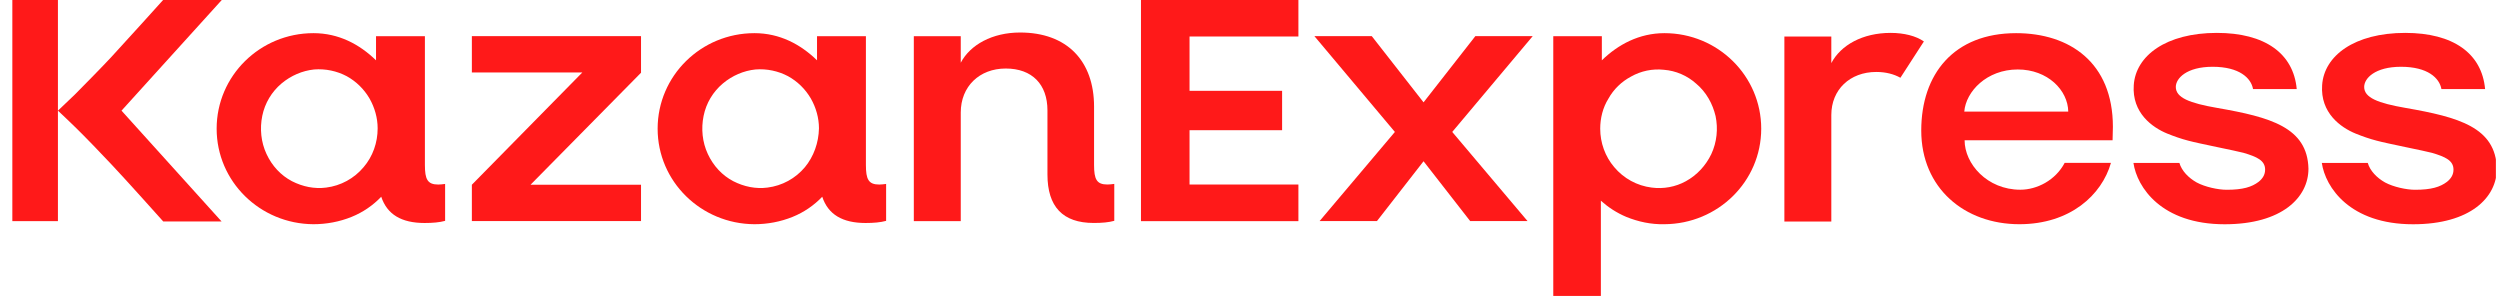 <svg width="152" height="18" viewBox="0 0 152 18" fill="none" xmlns="http://www.w3.org/2000/svg">
<g clip-path="url(#clip0_1579_46814)">
<path d="M13.491 -0.008H9.924C9.924 -0.008 7.566 2.609 6.773 3.462C6.238 4.038 5.109 5.188 4.554 5.745C4.296 5.986 3.523 6.728 3.523 6.728C3.523 6.728 4.296 7.452 4.554 7.712C5.129 8.268 6.238 9.419 6.773 9.994C7.586 10.848 9.924 13.464 9.924 13.464H13.471L7.388 6.728L13.491 -0.008Z" fill="#FF1919"/>
<path d="M146.279 6.565C144.555 6.268 143.742 5.934 143.742 5.285C143.742 4.765 144.396 4.06 145.981 4.06C147.606 4.06 148.32 4.746 148.439 5.414H151.094C150.896 3.243 149.152 2 146.239 2C143.148 2 141.305 3.392 141.186 5.173C141.067 6.862 142.315 7.753 143.227 8.124C143.643 8.291 144.059 8.439 144.495 8.551C145.09 8.718 147.468 9.181 147.864 9.293C148.676 9.534 149.172 9.757 149.172 10.313C149.172 10.61 149.033 10.851 148.775 11.056C148.359 11.371 147.824 11.538 146.833 11.538C146.318 11.538 145.526 11.371 145.01 11.093C144.515 10.814 144.099 10.388 143.96 9.905H141.166C141.384 11.39 142.87 13.635 146.715 13.635C150.202 13.635 151.807 12.002 151.807 10.258C151.748 7.734 149.469 7.122 146.279 6.565Z" fill="#FF1919"/>
<path d="M3.522 -0.008H0.748V13.446H3.522V-0.008Z" fill="#FF1919"/>
<path d="M78.943 2.219V-0.008H69.371V13.446H78.943V11.219H72.324V7.916H77.952V5.522H72.324V2.219H78.943Z" fill="#FF1919"/>
<path d="M134.825 6.565C133.101 6.268 132.289 5.934 132.289 5.285C132.289 4.765 132.943 4.06 134.528 4.06C136.153 4.06 136.867 4.746 136.985 5.414H139.641C139.443 3.243 137.699 2 134.786 2C131.695 2 129.852 3.392 129.733 5.173C129.614 6.862 130.862 7.753 131.774 8.124C132.19 8.291 132.606 8.439 133.042 8.551C133.637 8.718 136.014 9.181 136.411 9.293C137.223 9.534 137.719 9.757 137.719 10.313C137.719 10.61 137.58 10.851 137.322 11.056C136.906 11.371 136.371 11.538 135.38 11.538C134.865 11.538 134.072 11.371 133.557 11.093C133.062 10.814 132.646 10.388 132.507 9.905H129.713C129.931 11.39 131.417 13.635 135.261 13.635C138.749 13.635 140.354 12.002 140.354 10.258C140.295 7.734 138.016 7.122 134.825 6.565Z" fill="#FF1919"/>
<path d="M55.56 13.445V2.199H58.414V3.814C58.989 2.719 60.336 1.977 62.021 1.977C64.874 1.977 66.519 3.702 66.519 6.486V10.03C66.519 10.902 66.677 11.218 67.331 11.218C67.47 11.218 67.609 11.199 67.748 11.181V13.426C67.411 13.519 67.014 13.556 66.499 13.556C64.617 13.556 63.685 12.572 63.685 10.605V6.709C63.685 5.131 62.754 4.166 61.149 4.166C59.544 4.166 58.414 5.261 58.414 6.838V13.445H55.56Z" fill="#FF1919"/>
<path d="M128.464 7.713C128.464 3.797 125.829 2.016 122.579 2.016C118.794 2.016 116.812 4.502 116.812 7.935C116.812 11.442 119.448 13.632 122.777 13.632C125.869 13.632 127.791 11.851 128.346 9.902H125.532C124.977 10.96 123.847 11.535 122.837 11.535C120.815 11.535 119.448 9.958 119.448 8.529H128.445L128.464 7.713ZM119.428 6.785C119.527 5.56 120.796 4.224 122.678 4.224C124.501 4.224 125.73 5.486 125.75 6.785H119.428Z" fill="#FF1919"/>
<path d="M93.191 2.195H89.703L86.552 6.222L83.402 2.195H79.914L84.809 8.022L80.231 13.441H83.719L86.552 9.804L89.386 13.441H92.874L88.296 8.022L93.191 2.195Z" fill="#FF1919"/>
<path d="M53.459 11.22C52.806 11.22 52.647 10.904 52.647 10.032V8.325V2.201H49.675V3.667C48.664 2.684 47.396 2.016 45.87 2.016C42.62 2.016 39.984 4.614 39.984 7.824C39.984 11.034 42.62 13.614 45.87 13.632C46.663 13.632 47.455 13.484 48.188 13.187C48.882 12.908 49.496 12.482 49.992 11.962C50.348 13.038 51.22 13.558 52.627 13.558C53.123 13.558 53.539 13.521 53.876 13.428V11.183C53.737 11.201 53.598 11.22 53.459 11.22ZM48.941 10.162C48.367 10.849 47.554 11.294 46.663 11.405C45.949 11.498 45.236 11.35 44.582 11.016C43.908 10.663 43.373 10.088 43.036 9.364C42.699 8.64 42.62 7.824 42.779 7.044C42.937 6.265 43.353 5.579 43.948 5.077C44.522 4.595 45.216 4.298 45.929 4.224C46.623 4.168 47.316 4.317 47.911 4.632C48.486 4.948 48.961 5.412 49.298 5.987C49.615 6.543 49.793 7.174 49.793 7.805C49.774 8.677 49.476 9.513 48.941 10.162Z" fill="#FF1919"/>
<path d="M114.95 2C113.246 2 111.918 2.742 111.344 3.837V2.223H108.49V13.468H111.344V6.992C111.344 5.452 112.473 4.375 114.078 4.375C114.653 4.375 115.148 4.505 115.545 4.728L116.972 2.52C116.496 2.186 115.763 2 114.95 2Z" fill="#FF1919"/>
<path d="M101.197 2.016C99.671 2.016 98.383 2.702 97.392 3.667V2.201H94.439V17.993H97.333V12.203C97.788 12.611 98.304 12.945 98.878 13.187C99.612 13.484 100.384 13.651 101.197 13.632C104.447 13.614 107.082 11.034 107.082 7.824C107.082 4.614 104.447 2.016 101.197 2.016ZM104.05 9.364C103.713 10.069 103.178 10.645 102.505 11.016C101.871 11.368 101.137 11.498 100.424 11.405C99.532 11.294 98.72 10.849 98.145 10.162C97.59 9.513 97.293 8.677 97.293 7.824C97.293 7.193 97.451 6.543 97.788 6.005C98.106 5.43 98.581 4.966 99.175 4.651C99.77 4.317 100.464 4.168 101.157 4.242C101.89 4.298 102.584 4.595 103.139 5.096C103.733 5.597 104.13 6.302 104.308 7.063C104.466 7.824 104.387 8.64 104.05 9.364Z" fill="#FF1919"/>
<path d="M26.647 11.22C25.993 11.22 25.834 10.904 25.834 10.032V8.325V2.201H22.862V3.667C21.851 2.684 20.583 2.016 19.057 2.016C15.807 2.016 13.172 4.614 13.172 7.824C13.172 11.034 15.807 13.614 19.057 13.632C19.85 13.632 20.643 13.484 21.376 13.187C22.069 12.908 22.684 12.482 23.179 11.962C23.536 13.038 24.408 13.558 25.815 13.558C26.31 13.558 26.726 13.521 27.063 13.428V11.183C26.924 11.201 26.786 11.22 26.647 11.22ZM22.109 10.162C21.534 10.849 20.722 11.294 19.83 11.405C19.117 11.498 18.403 11.35 17.749 11.016C17.076 10.663 16.541 10.088 16.204 9.364C15.867 8.64 15.788 7.824 15.946 7.044C16.105 6.265 16.521 5.579 17.115 5.077C17.69 4.595 18.384 4.298 19.097 4.224C19.791 4.168 20.484 4.317 21.079 4.632C21.653 4.948 22.129 5.412 22.466 5.987C22.783 6.543 22.961 7.174 22.961 7.805C22.961 8.677 22.664 9.513 22.109 10.162Z" fill="#FF1919"/>
<path d="M38.974 4.422V2.195H28.689V4.404H35.407L28.689 11.232V13.441H38.974V11.232H32.256L38.974 4.422Z" fill="#FF1919"/>
</g>
<defs>
<clipPath id="clip0_1579_46814">
<rect width="151" height="18" fill="white" transform="translate(0.75)"/>
</clipPath>
</defs>
</svg>
